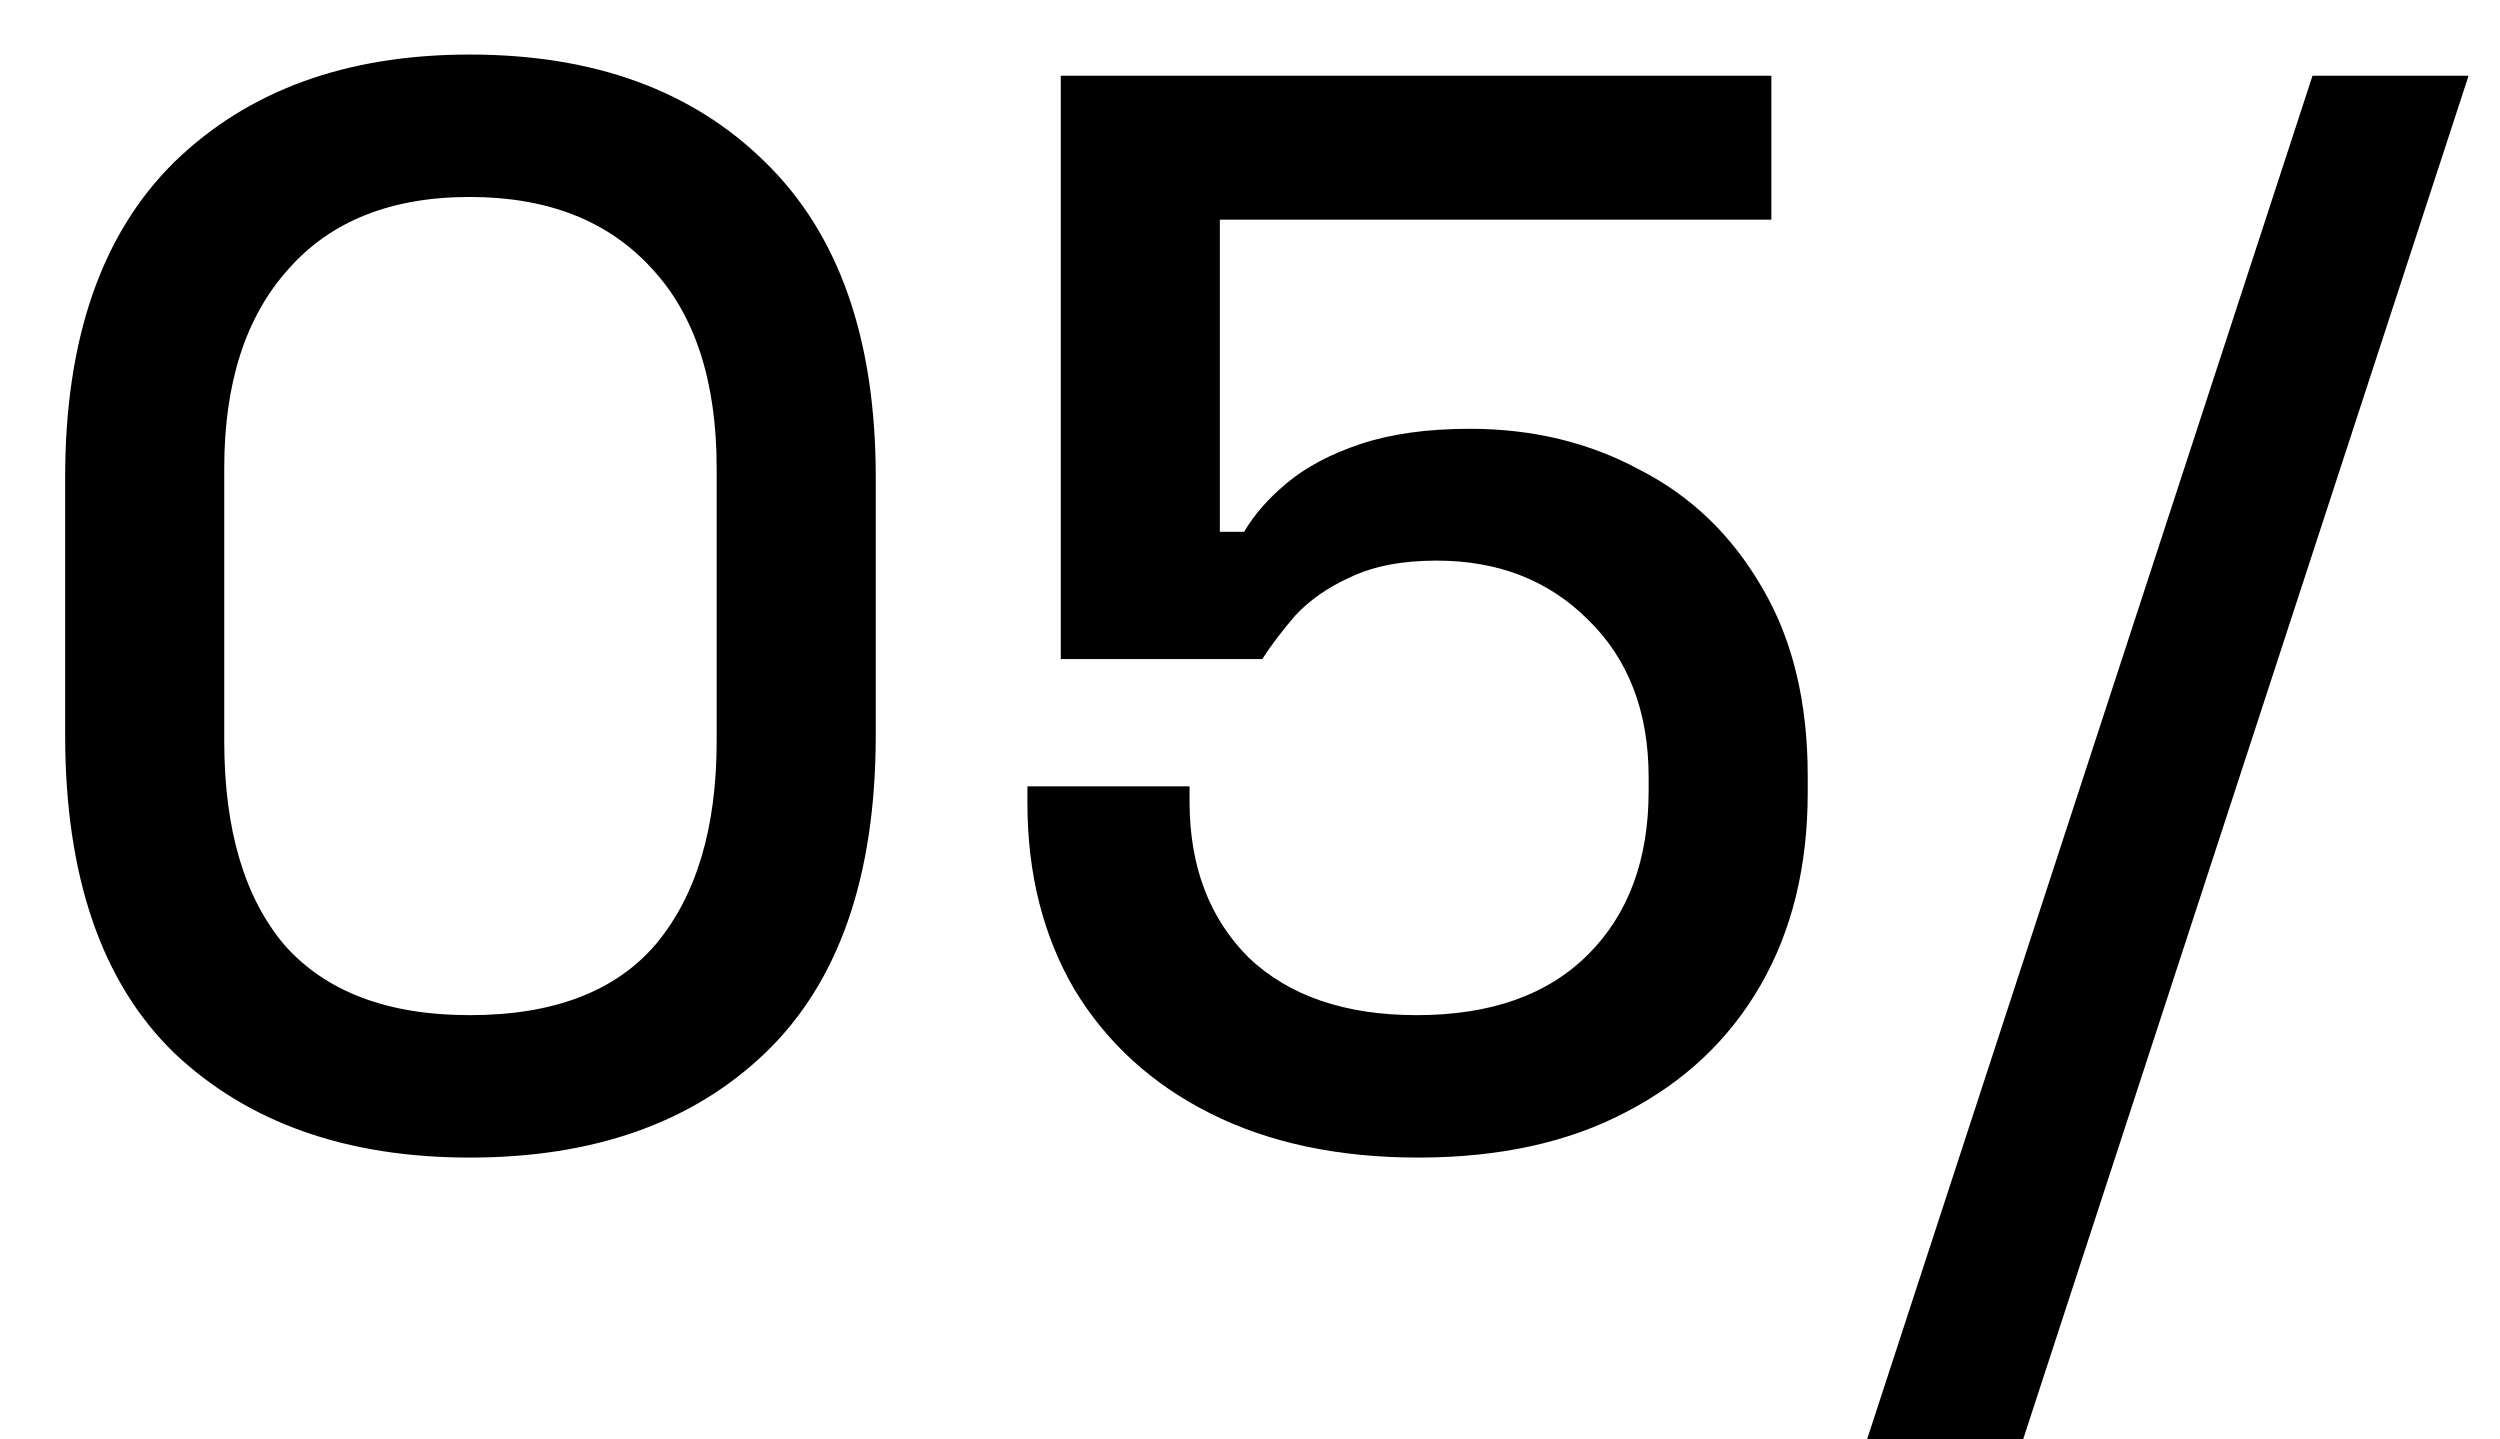 <svg xmlns="http://www.w3.org/2000/svg" width="33" height="19" viewBox="0 0 33 19" fill="none"><path d="M6.2 15.28C4.573 15.28 3.273 14.82 2.3 13.9C1.34 12.967 0.86 11.567 0.86 9.7V6.3C0.86 4.473 1.34 3.087 2.3 2.14C3.273 1.193 4.573 0.72 6.2 0.72C7.84 0.72 9.14 1.193 10.1 2.14C11.073 3.087 11.56 4.473 11.56 6.3V9.7C11.56 11.567 11.073 12.967 10.1 13.9C9.14 14.82 7.84 15.28 6.2 15.28ZM6.2 13.4C7.307 13.4 8.127 13.087 8.66 12.46C9.193 11.82 9.46 10.927 9.46 9.78V6.18C9.46 5.033 9.173 4.153 8.6 3.54C8.027 2.913 7.227 2.6 6.2 2.6C5.16 2.6 4.36 2.92 3.8 3.56C3.24 4.187 2.96 5.06 2.96 6.18V9.78C2.96 10.953 3.227 11.853 3.76 12.48C4.307 13.093 5.12 13.4 6.2 13.4ZM18.722 15.28C17.669 15.28 16.756 15.087 15.982 14.7C15.209 14.313 14.609 13.767 14.182 13.06C13.769 12.353 13.562 11.533 13.562 10.6V10.38H15.702V10.58C15.702 11.433 15.962 12.12 16.482 12.64C17.016 13.147 17.756 13.4 18.702 13.4C19.676 13.4 20.429 13.133 20.962 12.6C21.496 12.067 21.762 11.347 21.762 10.44V10.26C21.762 9.393 21.496 8.7 20.962 8.18C20.442 7.66 19.776 7.4 18.962 7.4C18.509 7.4 18.129 7.473 17.822 7.62C17.529 7.753 17.289 7.92 17.102 8.12C16.929 8.32 16.782 8.513 16.662 8.7H14.002V1H23.382V2.9H16.102V7.02H16.422C16.556 6.793 16.742 6.58 16.982 6.38C17.236 6.167 17.562 5.993 17.962 5.86C18.362 5.727 18.842 5.66 19.402 5.66C20.229 5.66 20.976 5.84 21.642 6.2C22.322 6.547 22.862 7.067 23.262 7.76C23.662 8.44 23.862 9.267 23.862 10.24V10.46C23.862 11.433 23.656 12.28 23.242 13C22.829 13.72 22.236 14.28 21.462 14.68C20.702 15.08 19.789 15.28 18.722 15.28ZM24.645 19L30.525 1H32.585L26.705 19H24.645Z" fill="black"></path></svg>